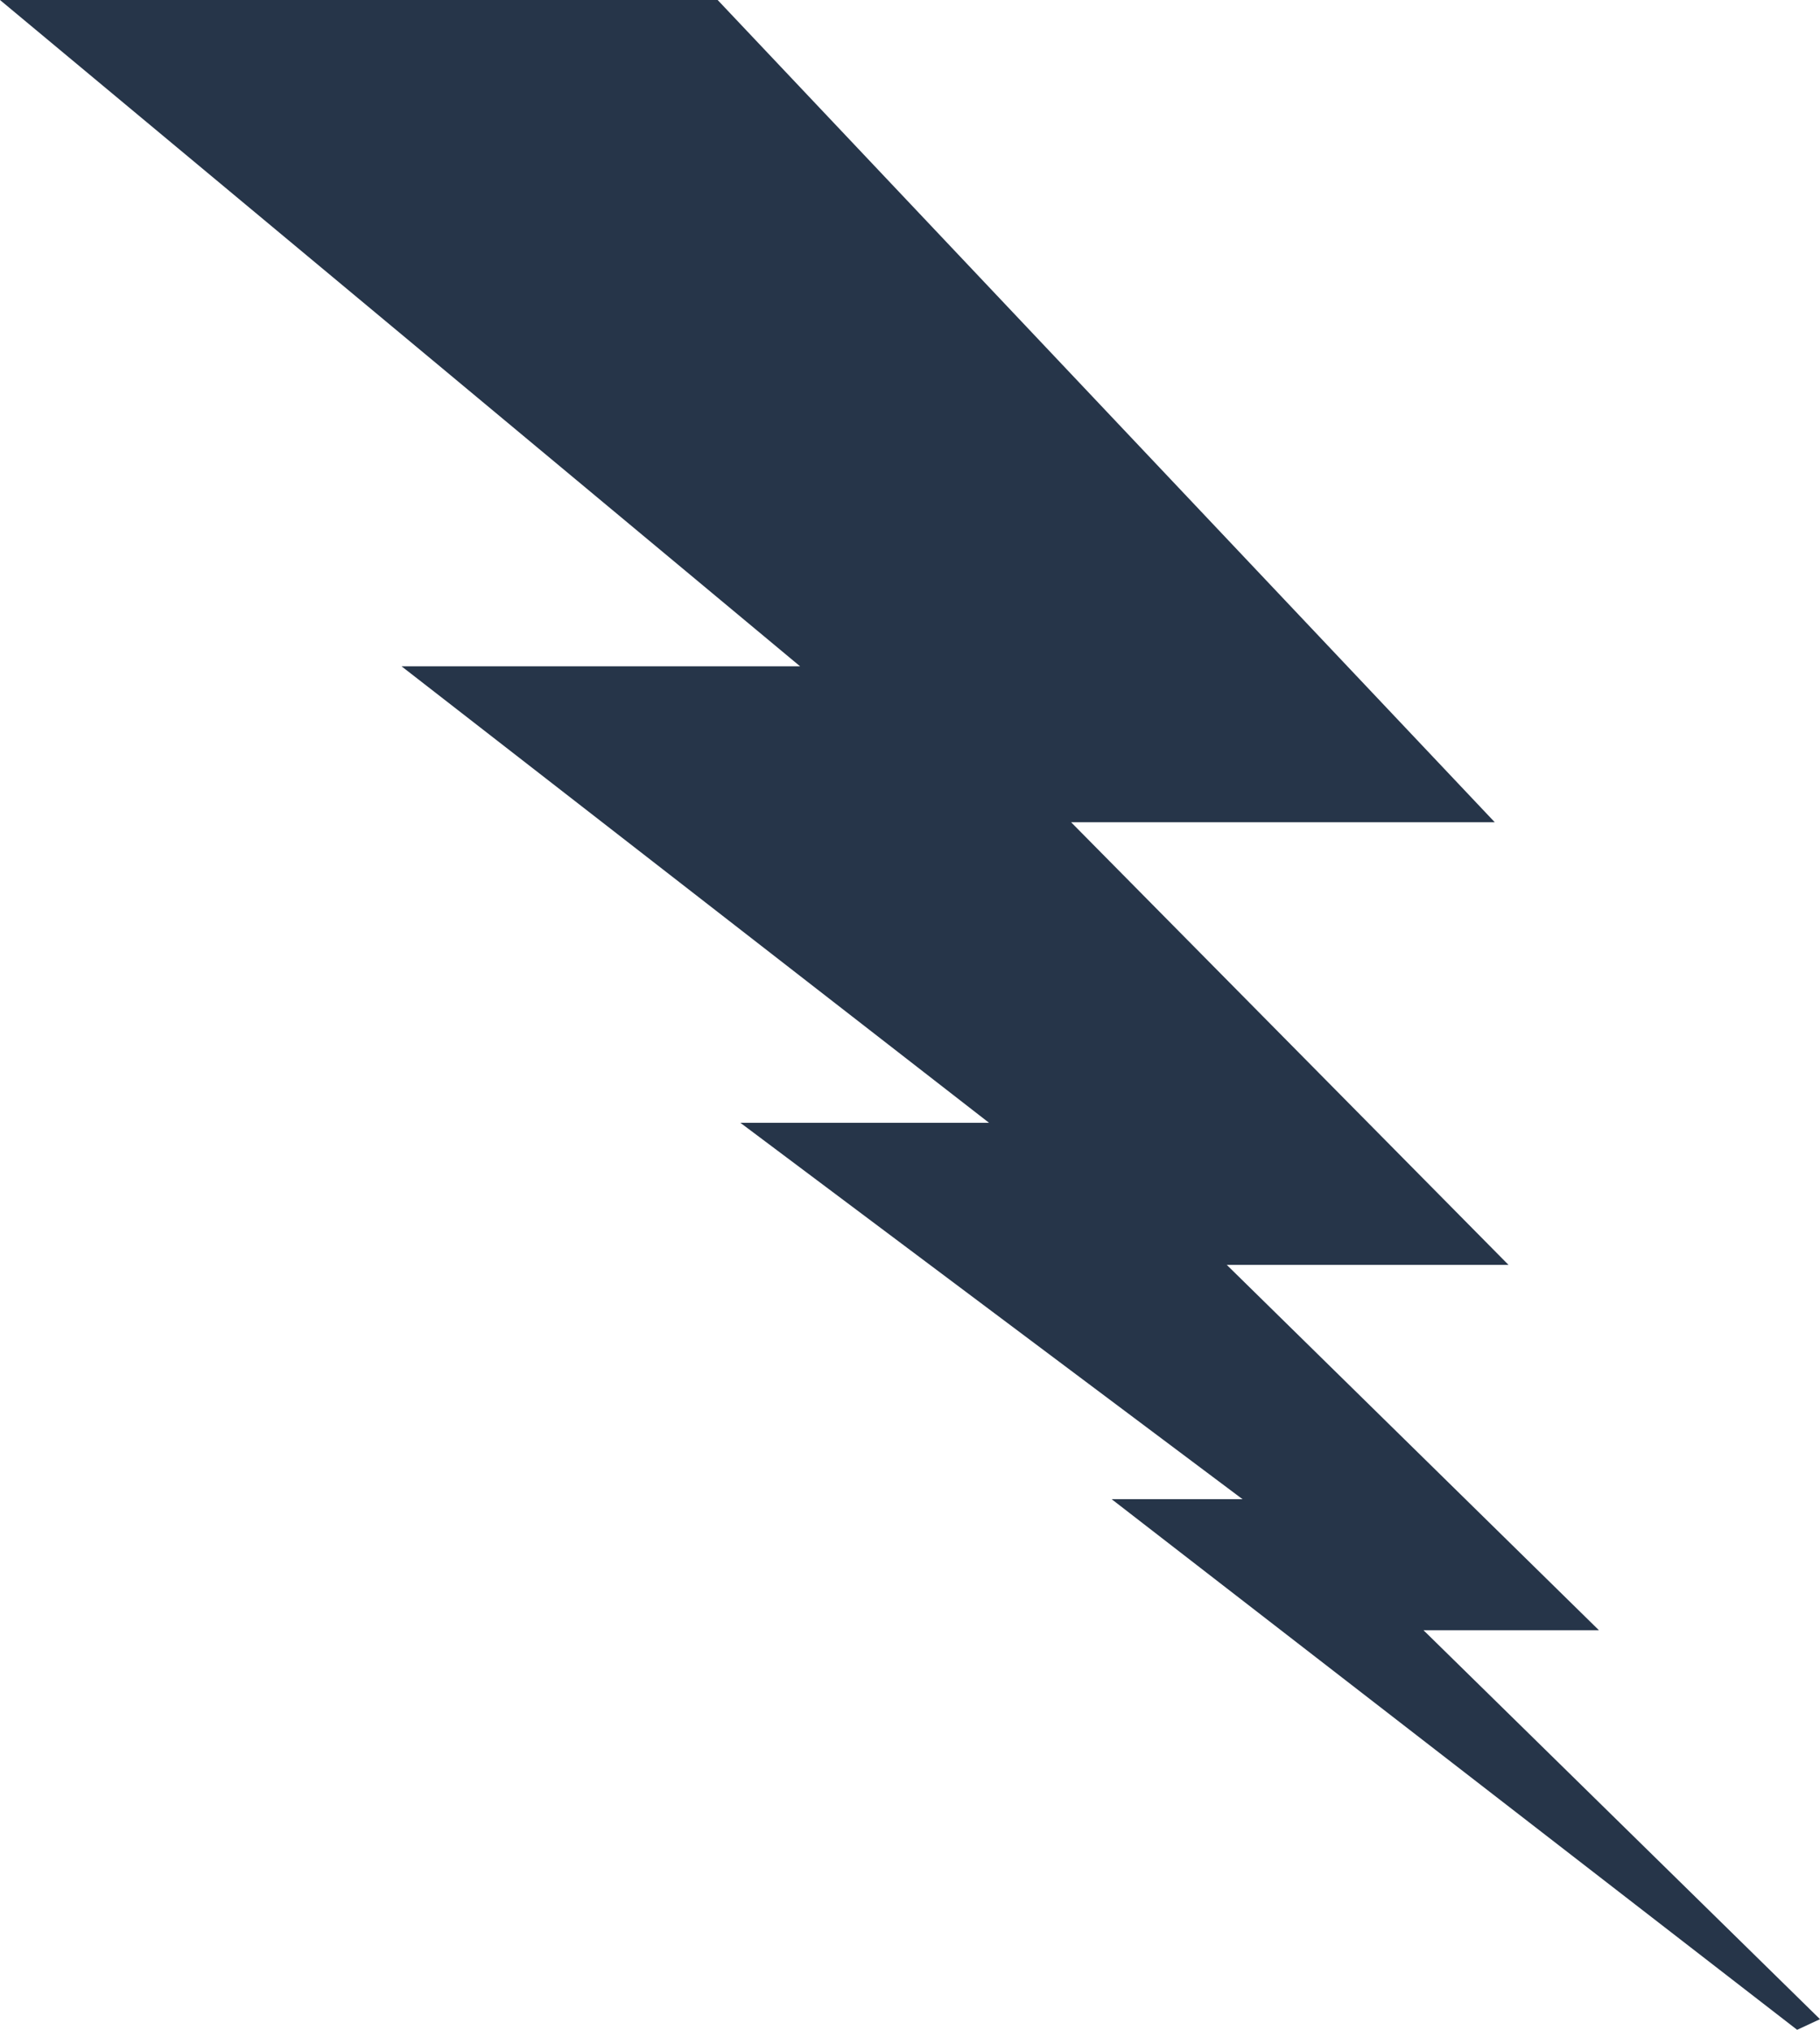 <?xml version="1.0" encoding="UTF-8"?> <svg xmlns="http://www.w3.org/2000/svg" id="Livello_2" data-name="Livello 2" viewBox="0 0 169.51 189.02"><defs><style> .cls-1 { fill: #263549; stroke-width: 0px; } </style></defs><g id="Livello_1-2" data-name="Livello 1"><polygon class="cls-1" points="99.76 76.57 140.5 117.79 114.26 117.79 148.92 151.81 132.58 151.81 169.51 188.03 167.38 189.02 103.54 139.61 115.73 139.61 68.96 104.56 92.12 104.56 37.4 62.05 74.52 62.05 0 0 66.84 0 139.22 76.57 99.76 76.57"></polygon></g></svg> 
